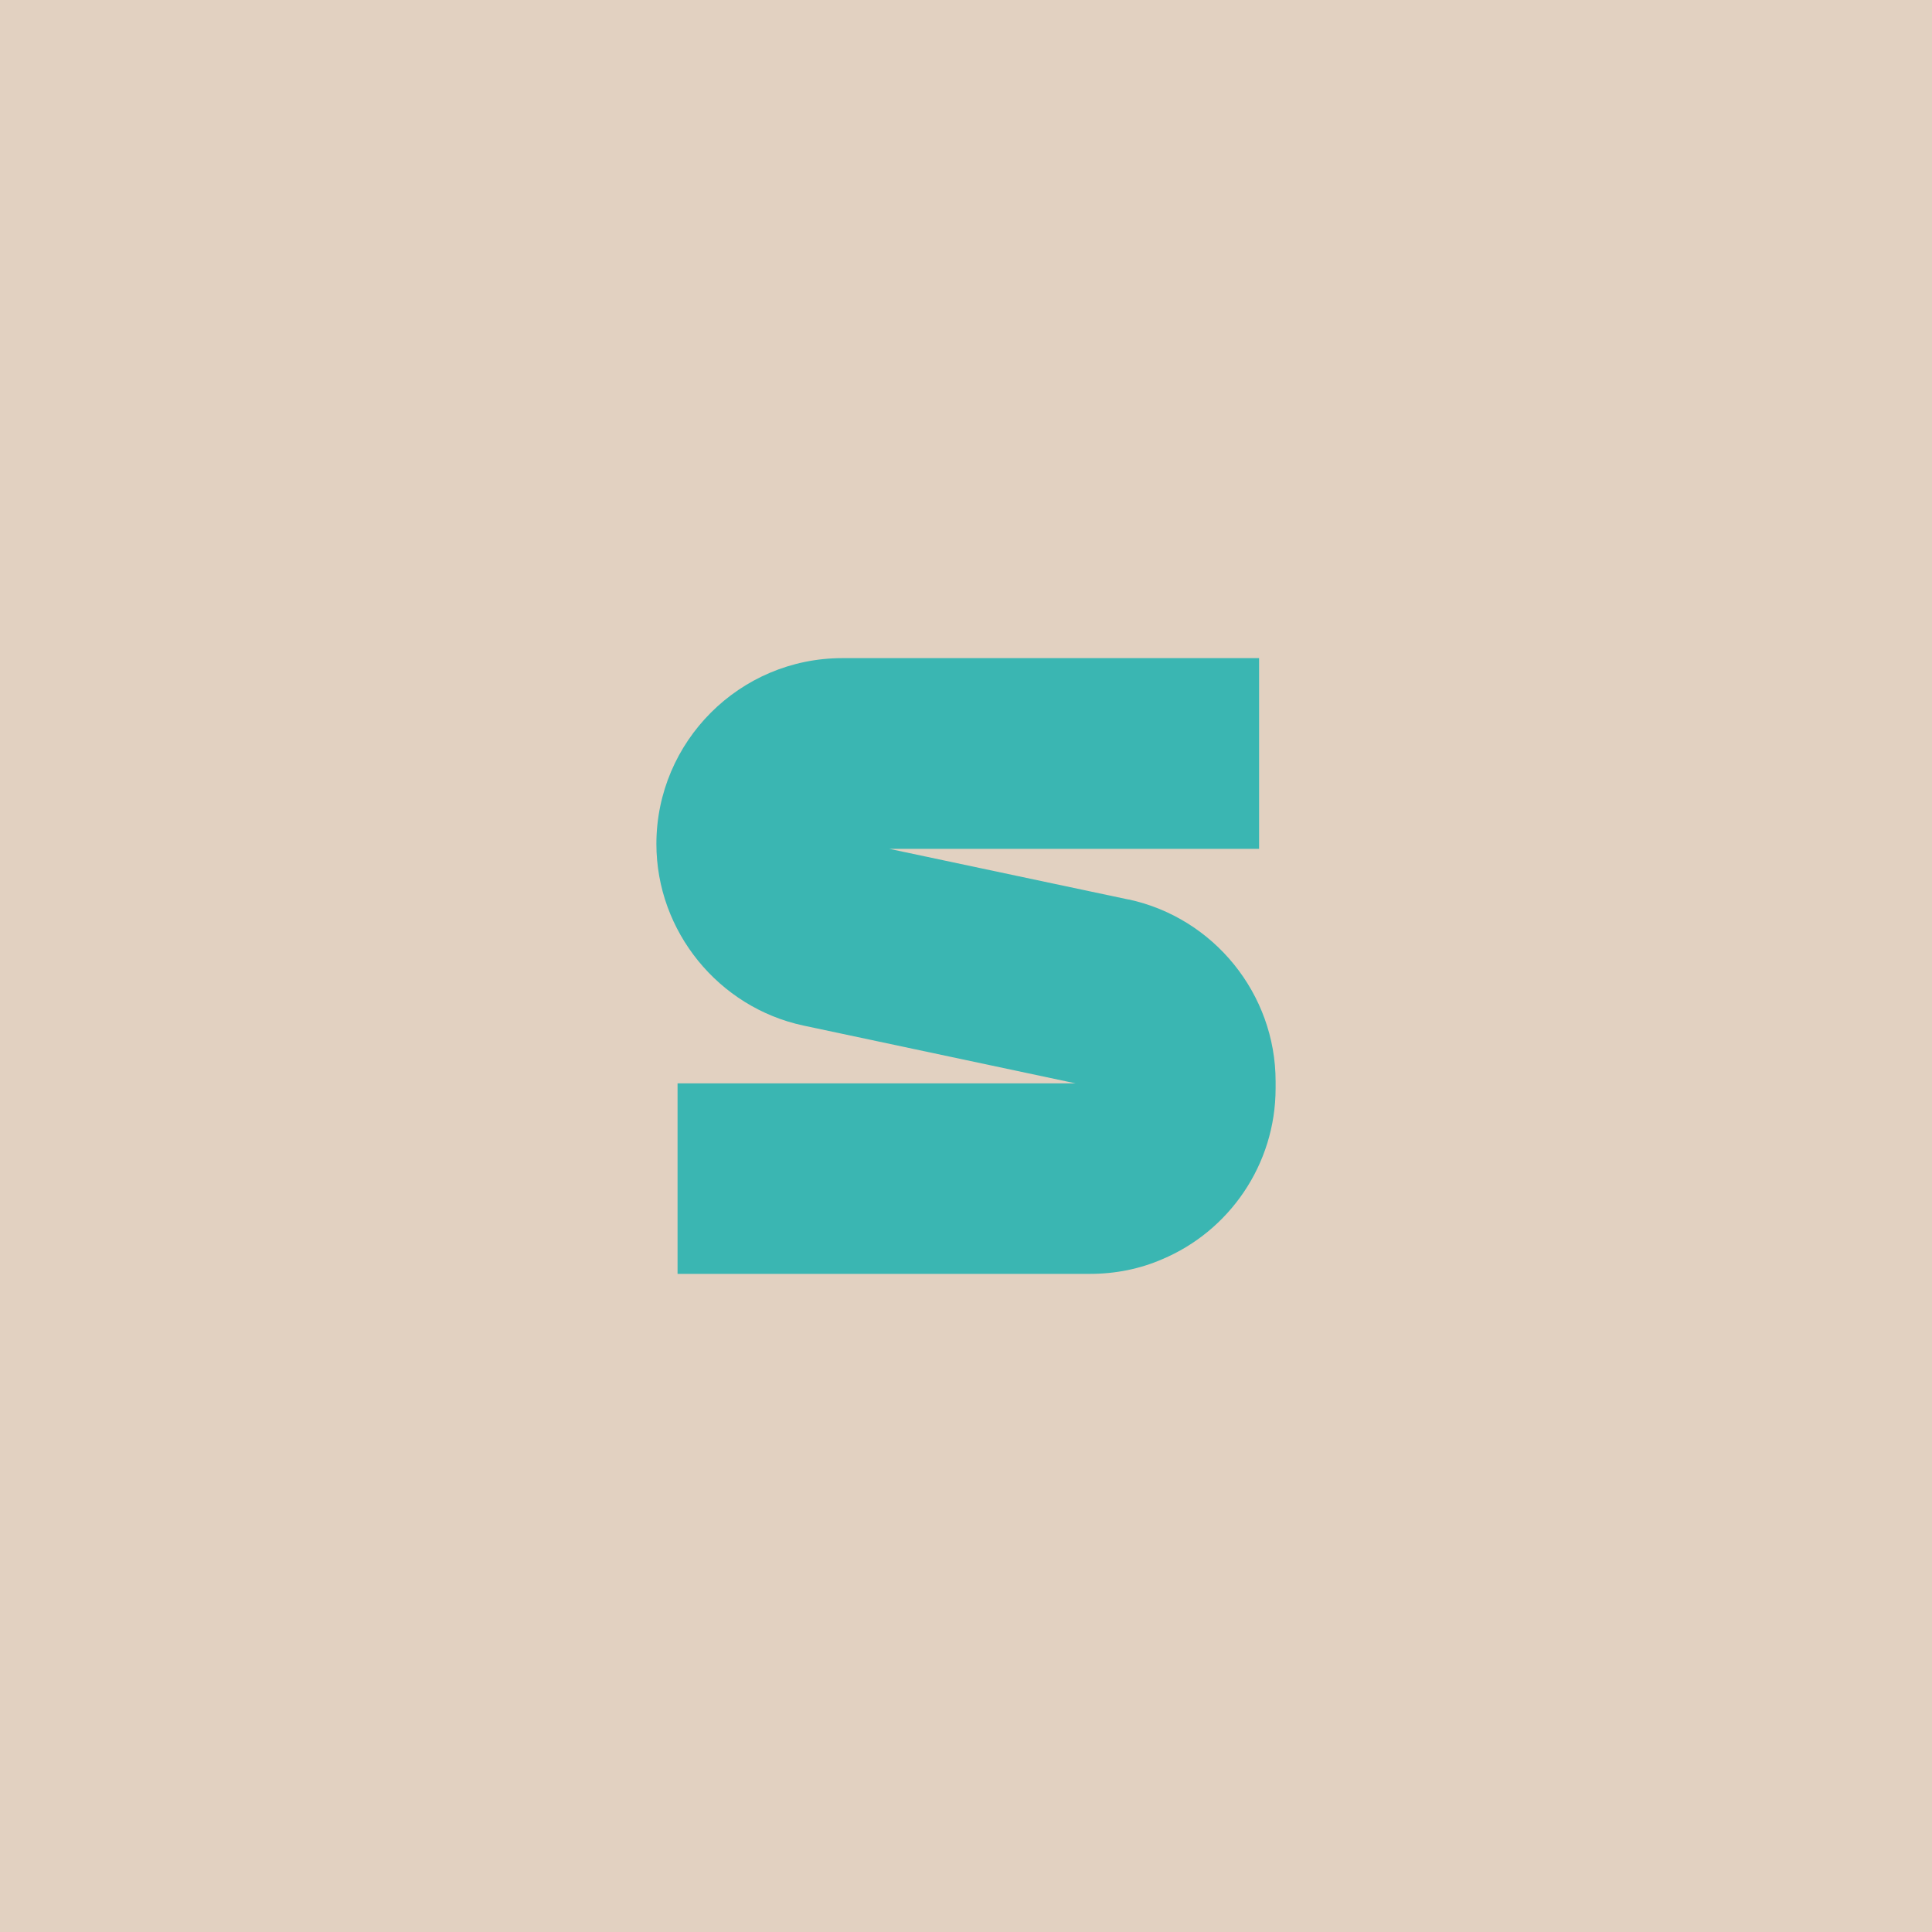 <?xml version="1.0" encoding="UTF-8"?>
<svg id="Layer_2" xmlns="http://www.w3.org/2000/svg" viewBox="0 0 200 200">
  <defs>
    <style>
      .cls-1 {
        fill: #e2d1c1;
      }

      .cls-2 {
        fill: #3ab6b2;
      }
    </style>
  </defs>
  <g id="Longas">
    <g>
      <rect class="cls-1" width="200" height="200"/>
      <path class="cls-2" d="M116.83,93.12l-24.78-5.25h38.29v-19.74h-43.15c-10.61,0-19.24,8.63-19.24,19.24,0,9.04,6.44,16.93,15.24,18.8l28.16,5.98h-41.21v19.72h42.7c2.65,0,5.18-.52,7.46-1.51,6.91-2.9,11.75-9.77,11.75-17.71v-.71c0-9.04-6.39-16.93-15.22-18.83Z"/>
    </g>
  </g>
</svg>